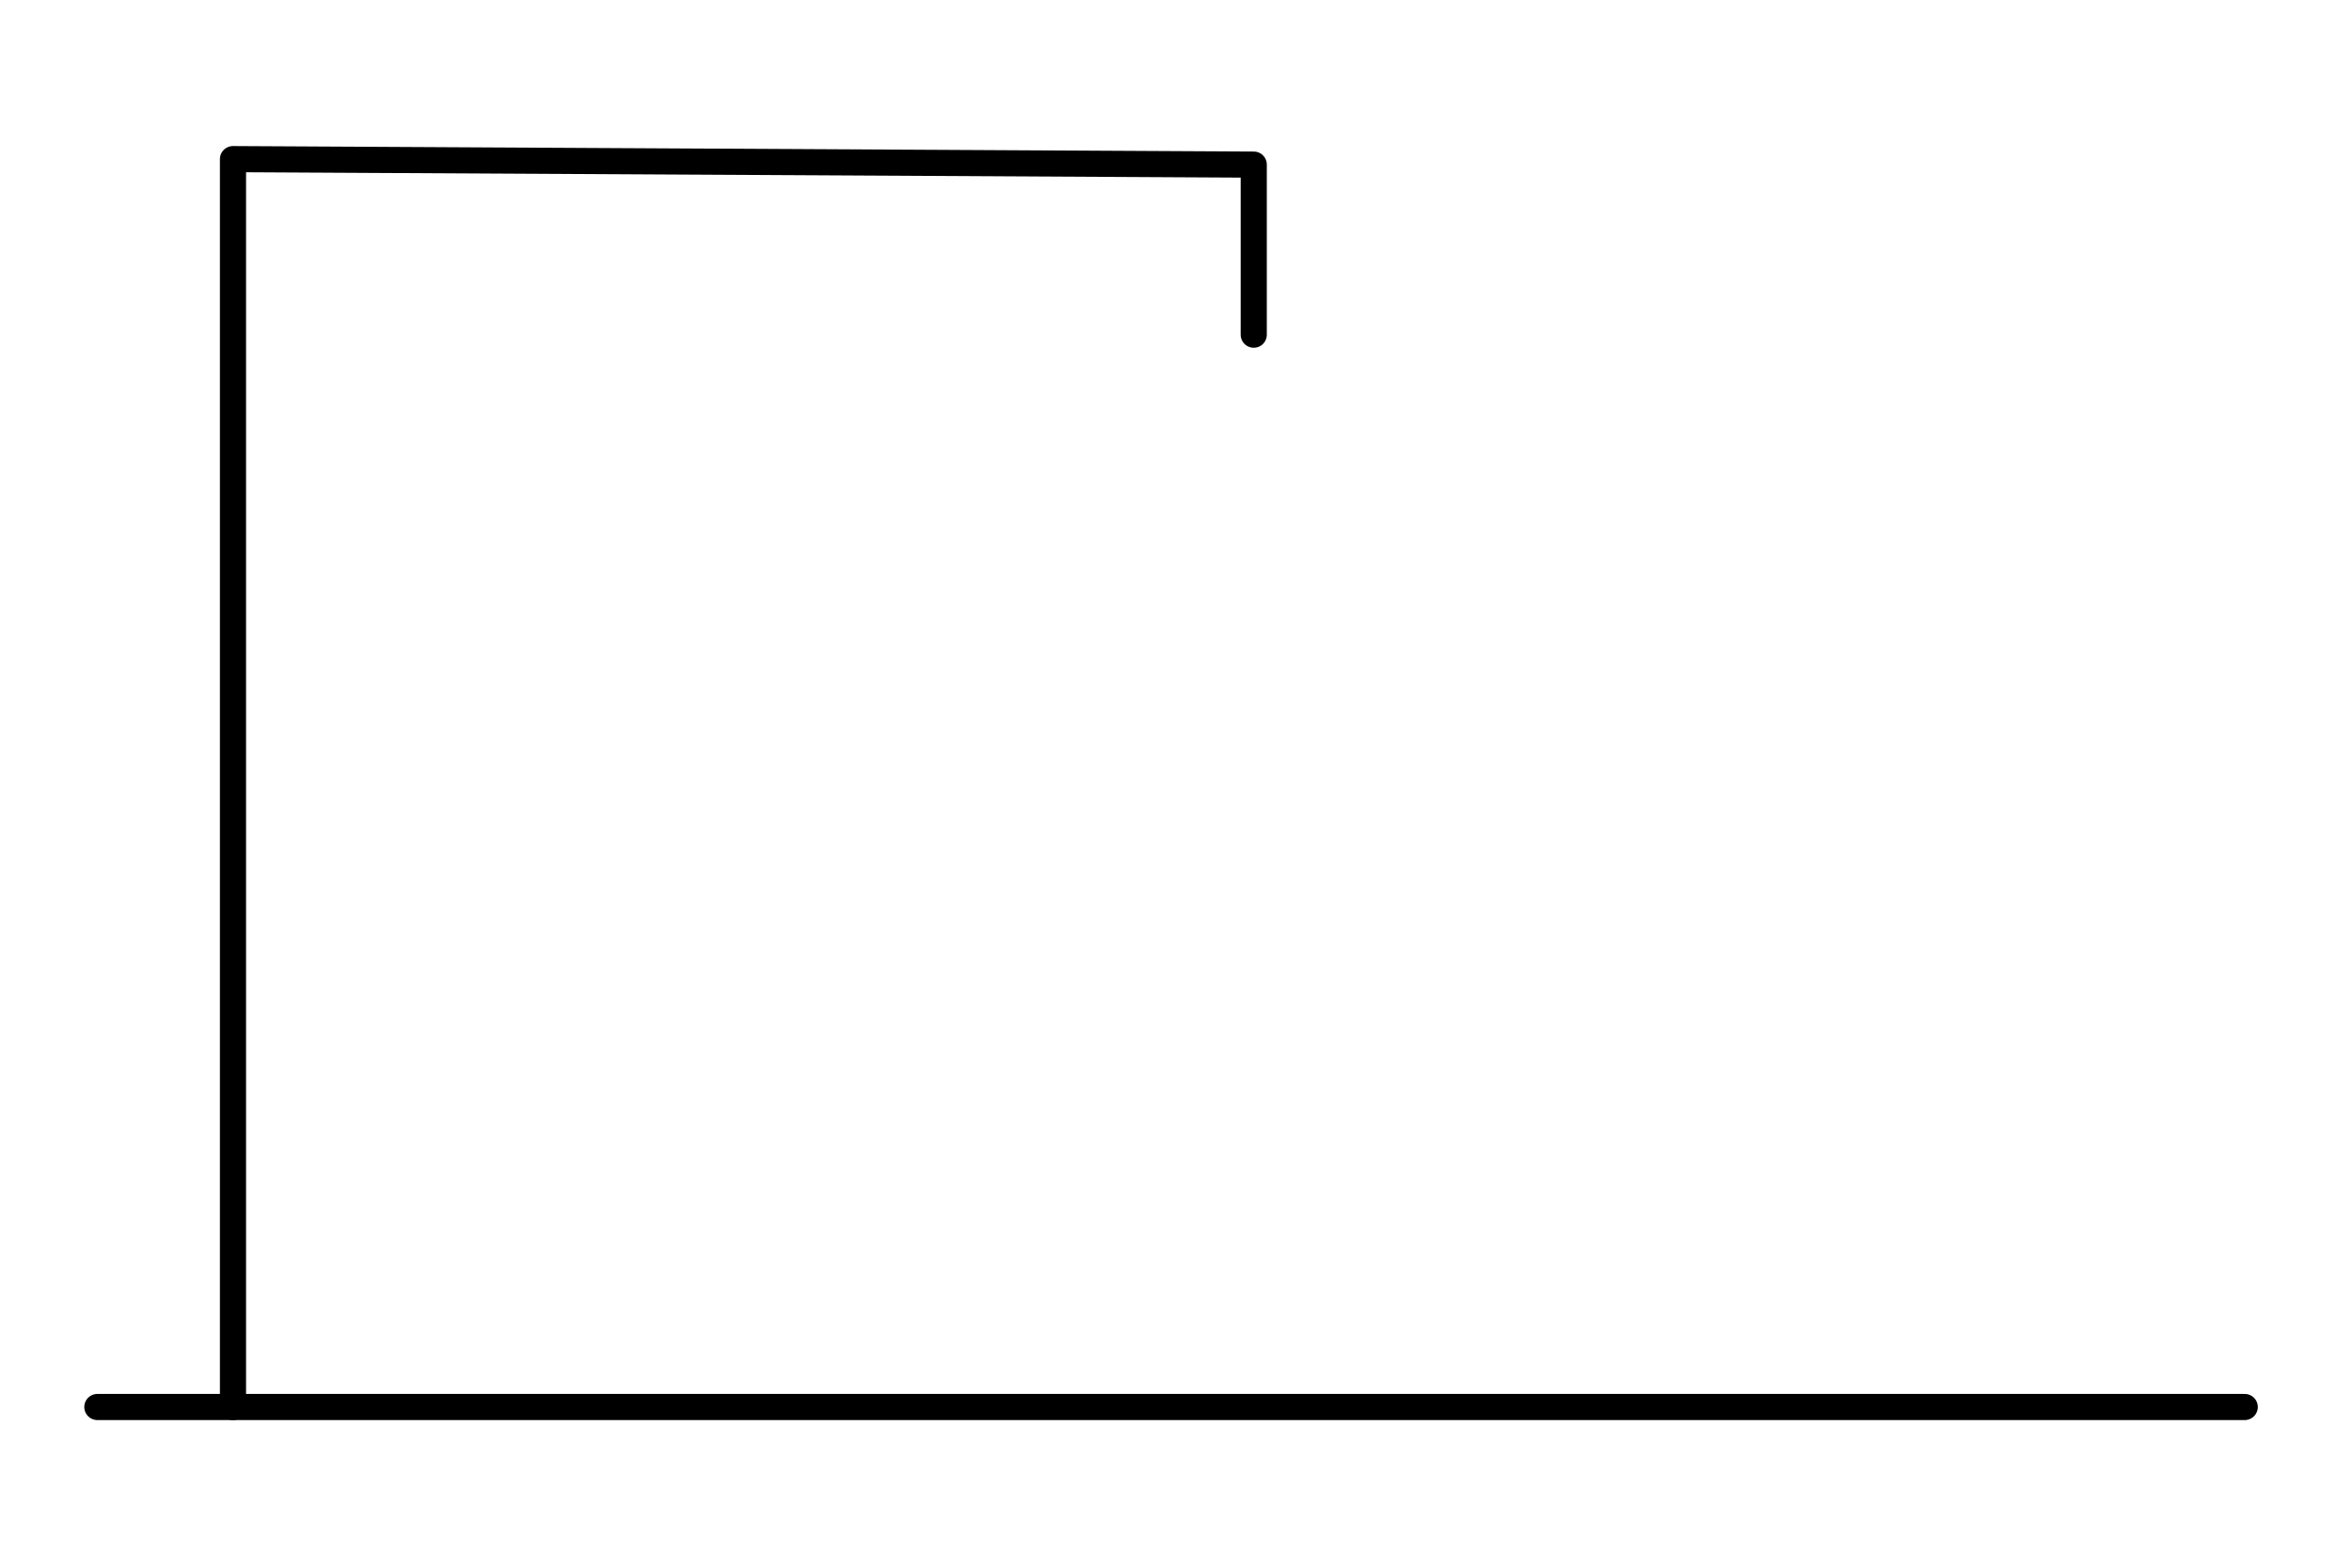 <?xml version="1.0" encoding="UTF-8" standalone="no"?><!DOCTYPE svg PUBLIC "-//W3C//DTD SVG 1.1//EN" "http://www.w3.org/Graphics/SVG/1.1/DTD/svg11.dtd"><svg width="100%" height="100%" viewBox="0 0 9375 6250" version="1.1" xmlns="http://www.w3.org/2000/svg" xmlns:xlink="http://www.w3.org/1999/xlink" xml:space="preserve" xmlns:serif="http://www.serif.com/" style="fill-rule:evenodd;clip-rule:evenodd;stroke-linecap:round;stroke-linejoin:round;stroke-miterlimit:1.5;"><g id="Illustrations"><rect id="hm_images" x="0" y="-0" width="9375" height="6250" style="fill:none;"/><g id="hm_images1" serif:id="hm_images"><path id="floor" d="M388.034,5609.38l8559.38,-0" style="fill:none;stroke:#000;stroke-width:104.17px;"/><path id="frame" d="M928.659,5609.38l-0,-4975l4068.73,21.875l0,678.125" style="fill:none;stroke:#000;stroke-width:104.17px;"/></g></g><g id="Templates"></g></svg>
